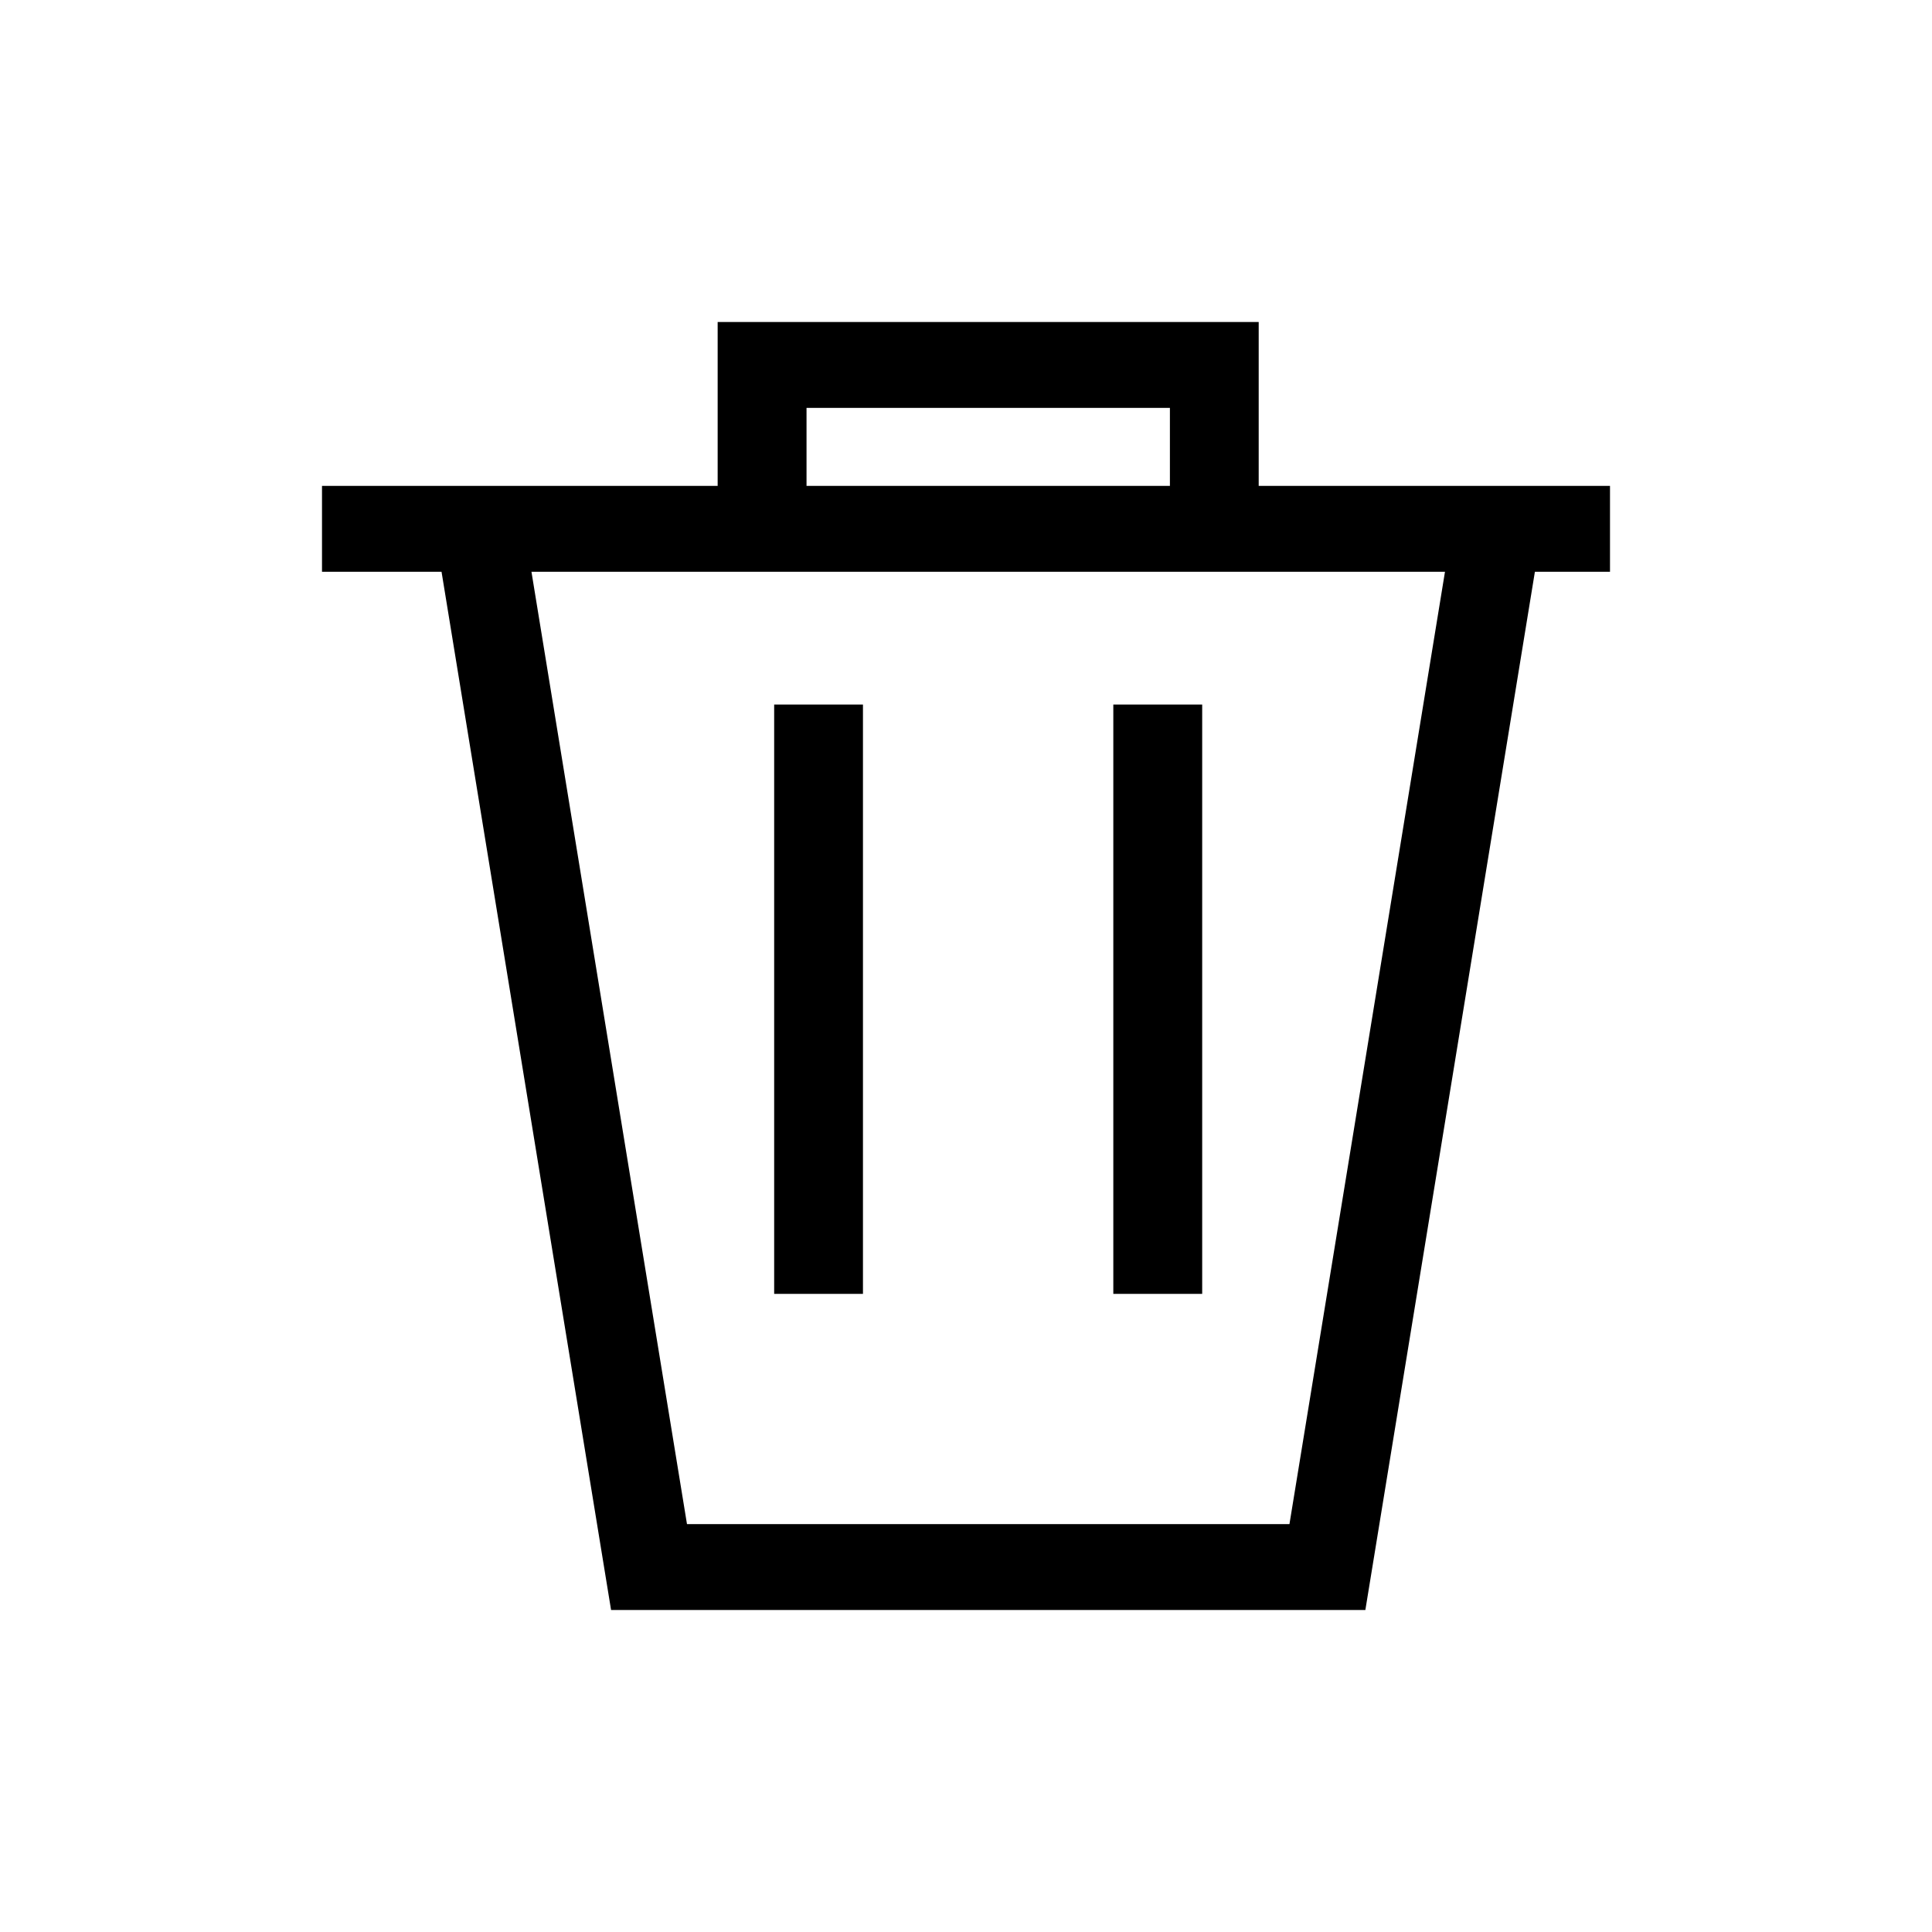 <svg width="24" height="24" viewBox="0 0 24 24" fill="none" xmlns="http://www.w3.org/2000/svg">
<path fill-rule="evenodd" clip-rule="evenodd" d="M8.915 4H15.636V6.036H20V7.103H19.067L16.961 20H7.591L5.485 7.103H4V6.036H8.915V4ZM10.019 6.036H14.533V5.067H10.019V6.036ZM6.602 7.103L8.534 18.933H16.018L17.95 7.103H6.602ZM14.934 8.752L14.934 16.073H13.83L13.83 8.752H14.934ZM10.72 8.752L10.72 16.073H9.617L9.617 8.752H10.72Z" fill="black"/>
</svg>